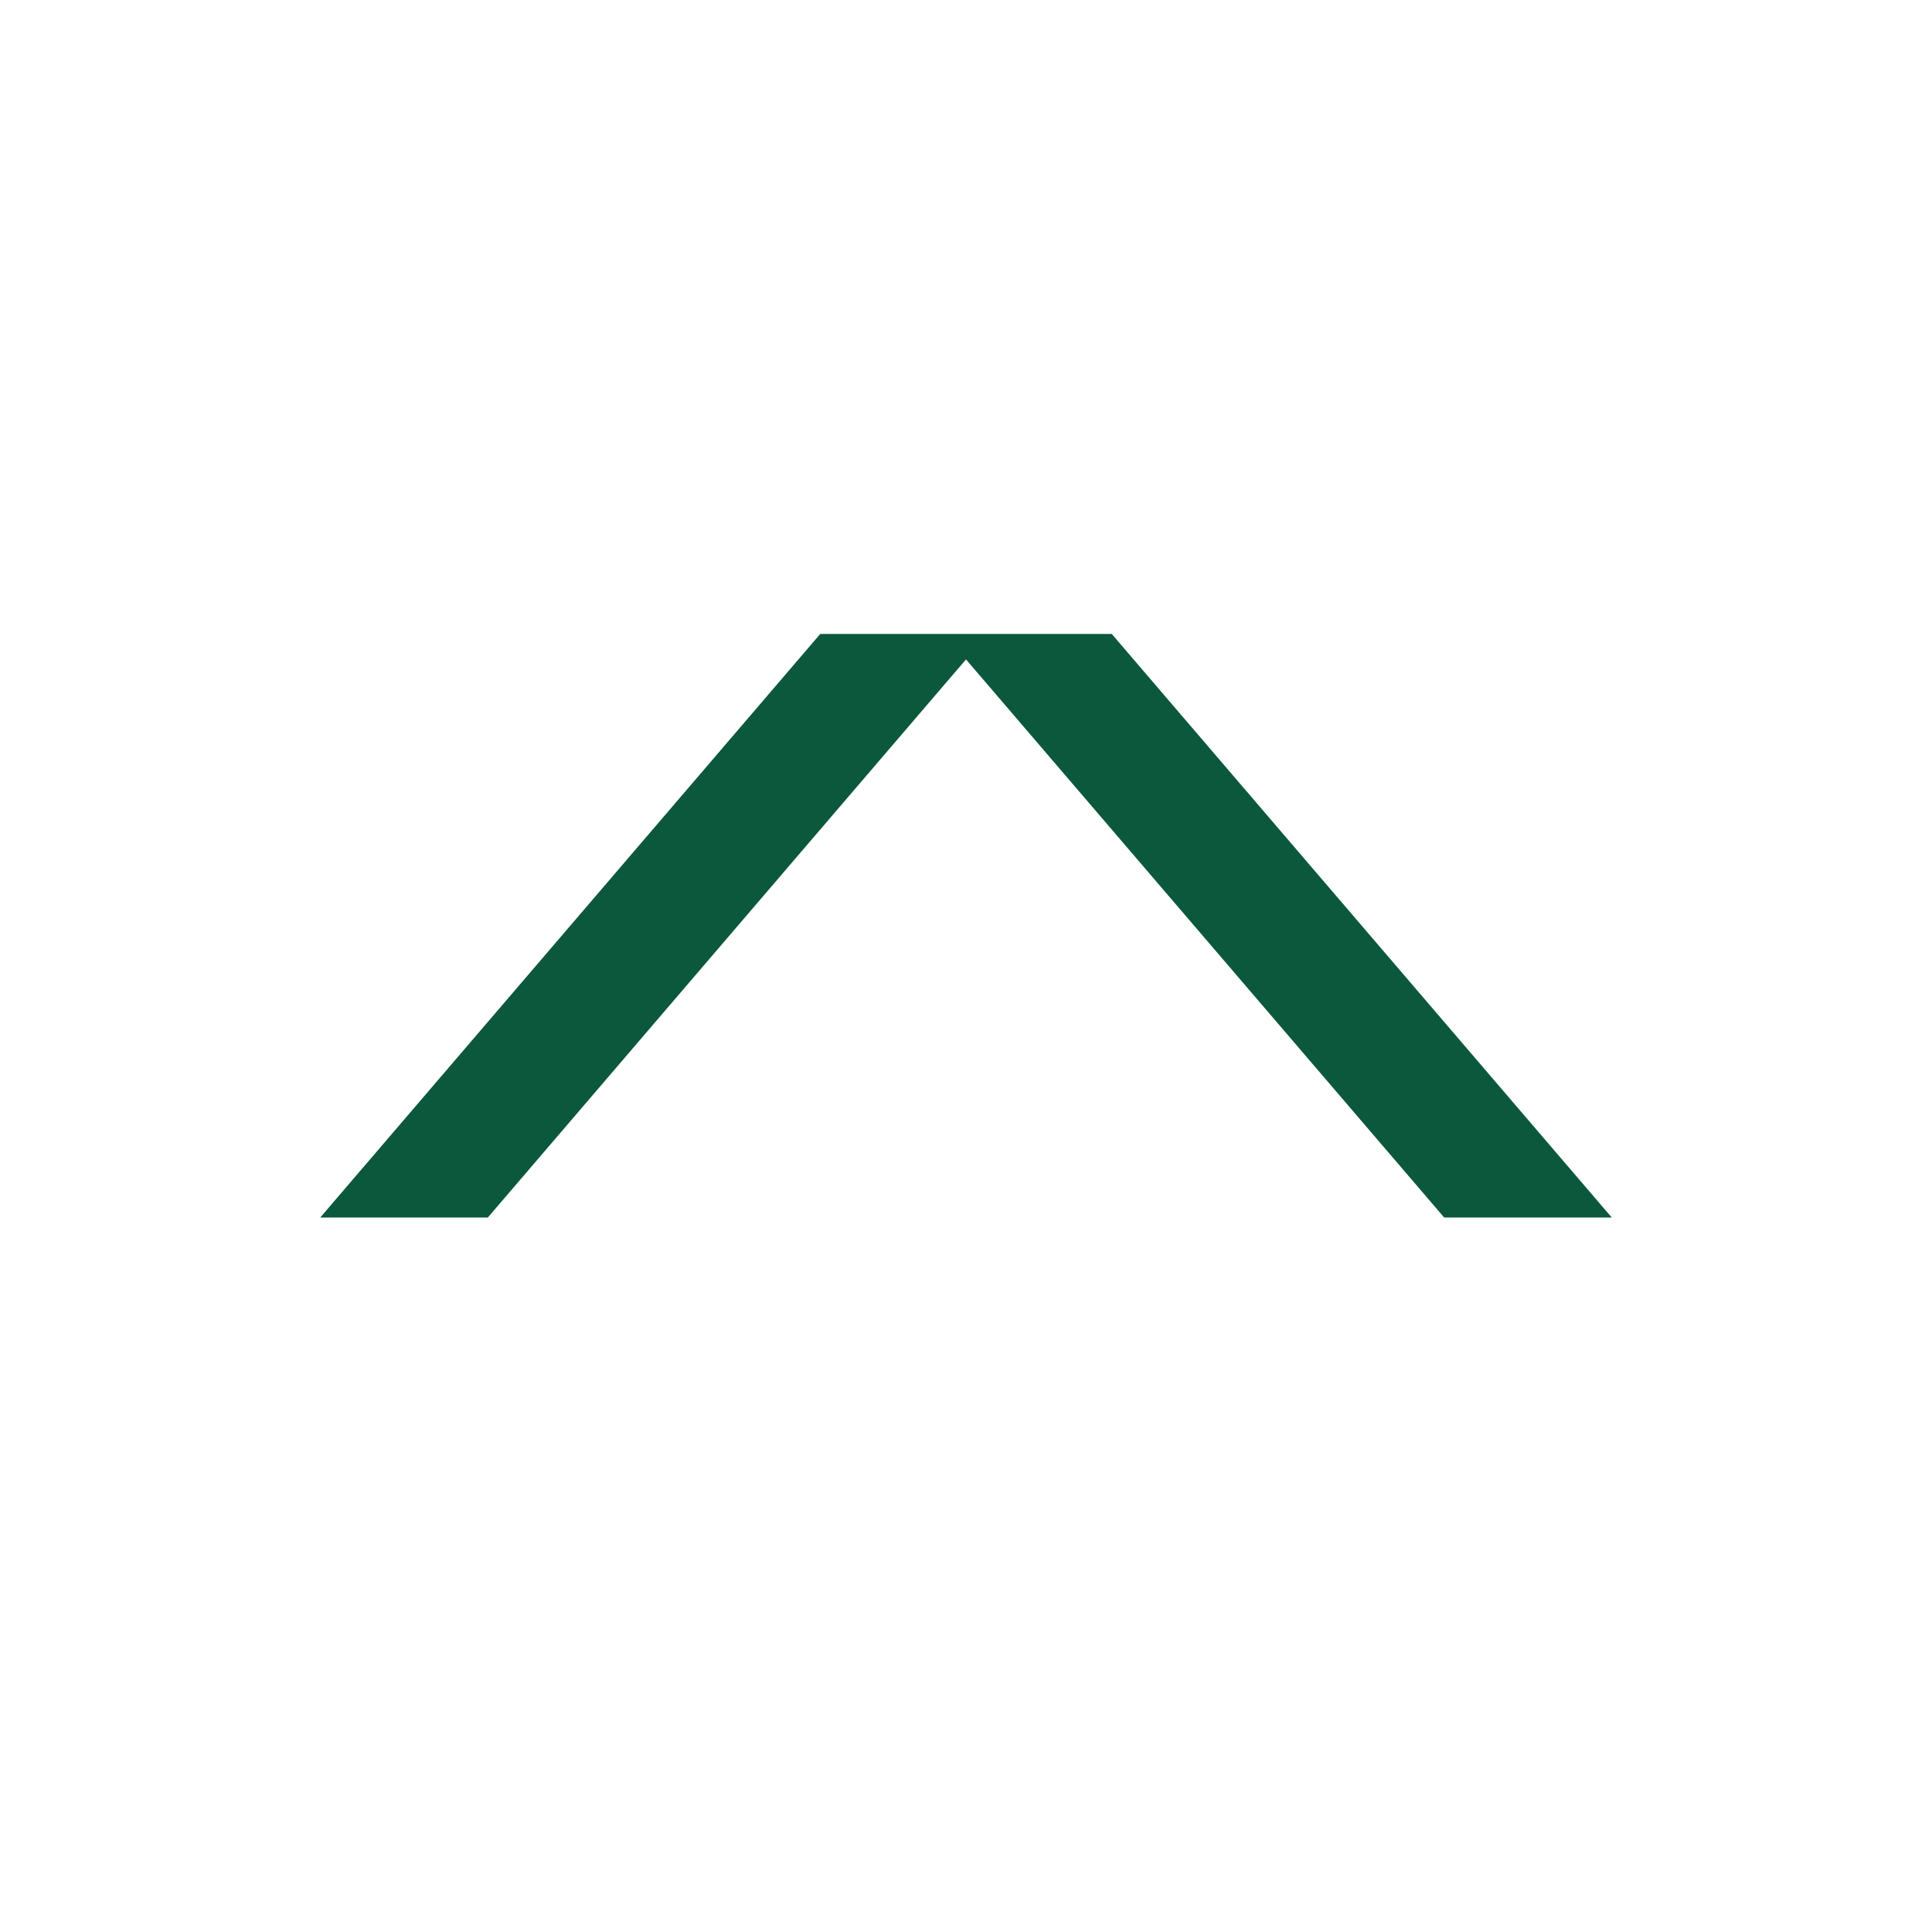 <svg width="16" height="16" viewBox="0 0 16 16" fill="none" xmlns="http://www.w3.org/2000/svg">
<path fill-rule="evenodd" clip-rule="evenodd" d="M9.207 5.25L13.348 10.083H11.96L8 5.461L4.04 10.083H2.652L6.793 5.25L9.207 5.25Z" fill="#0B583D"/>
</svg>
